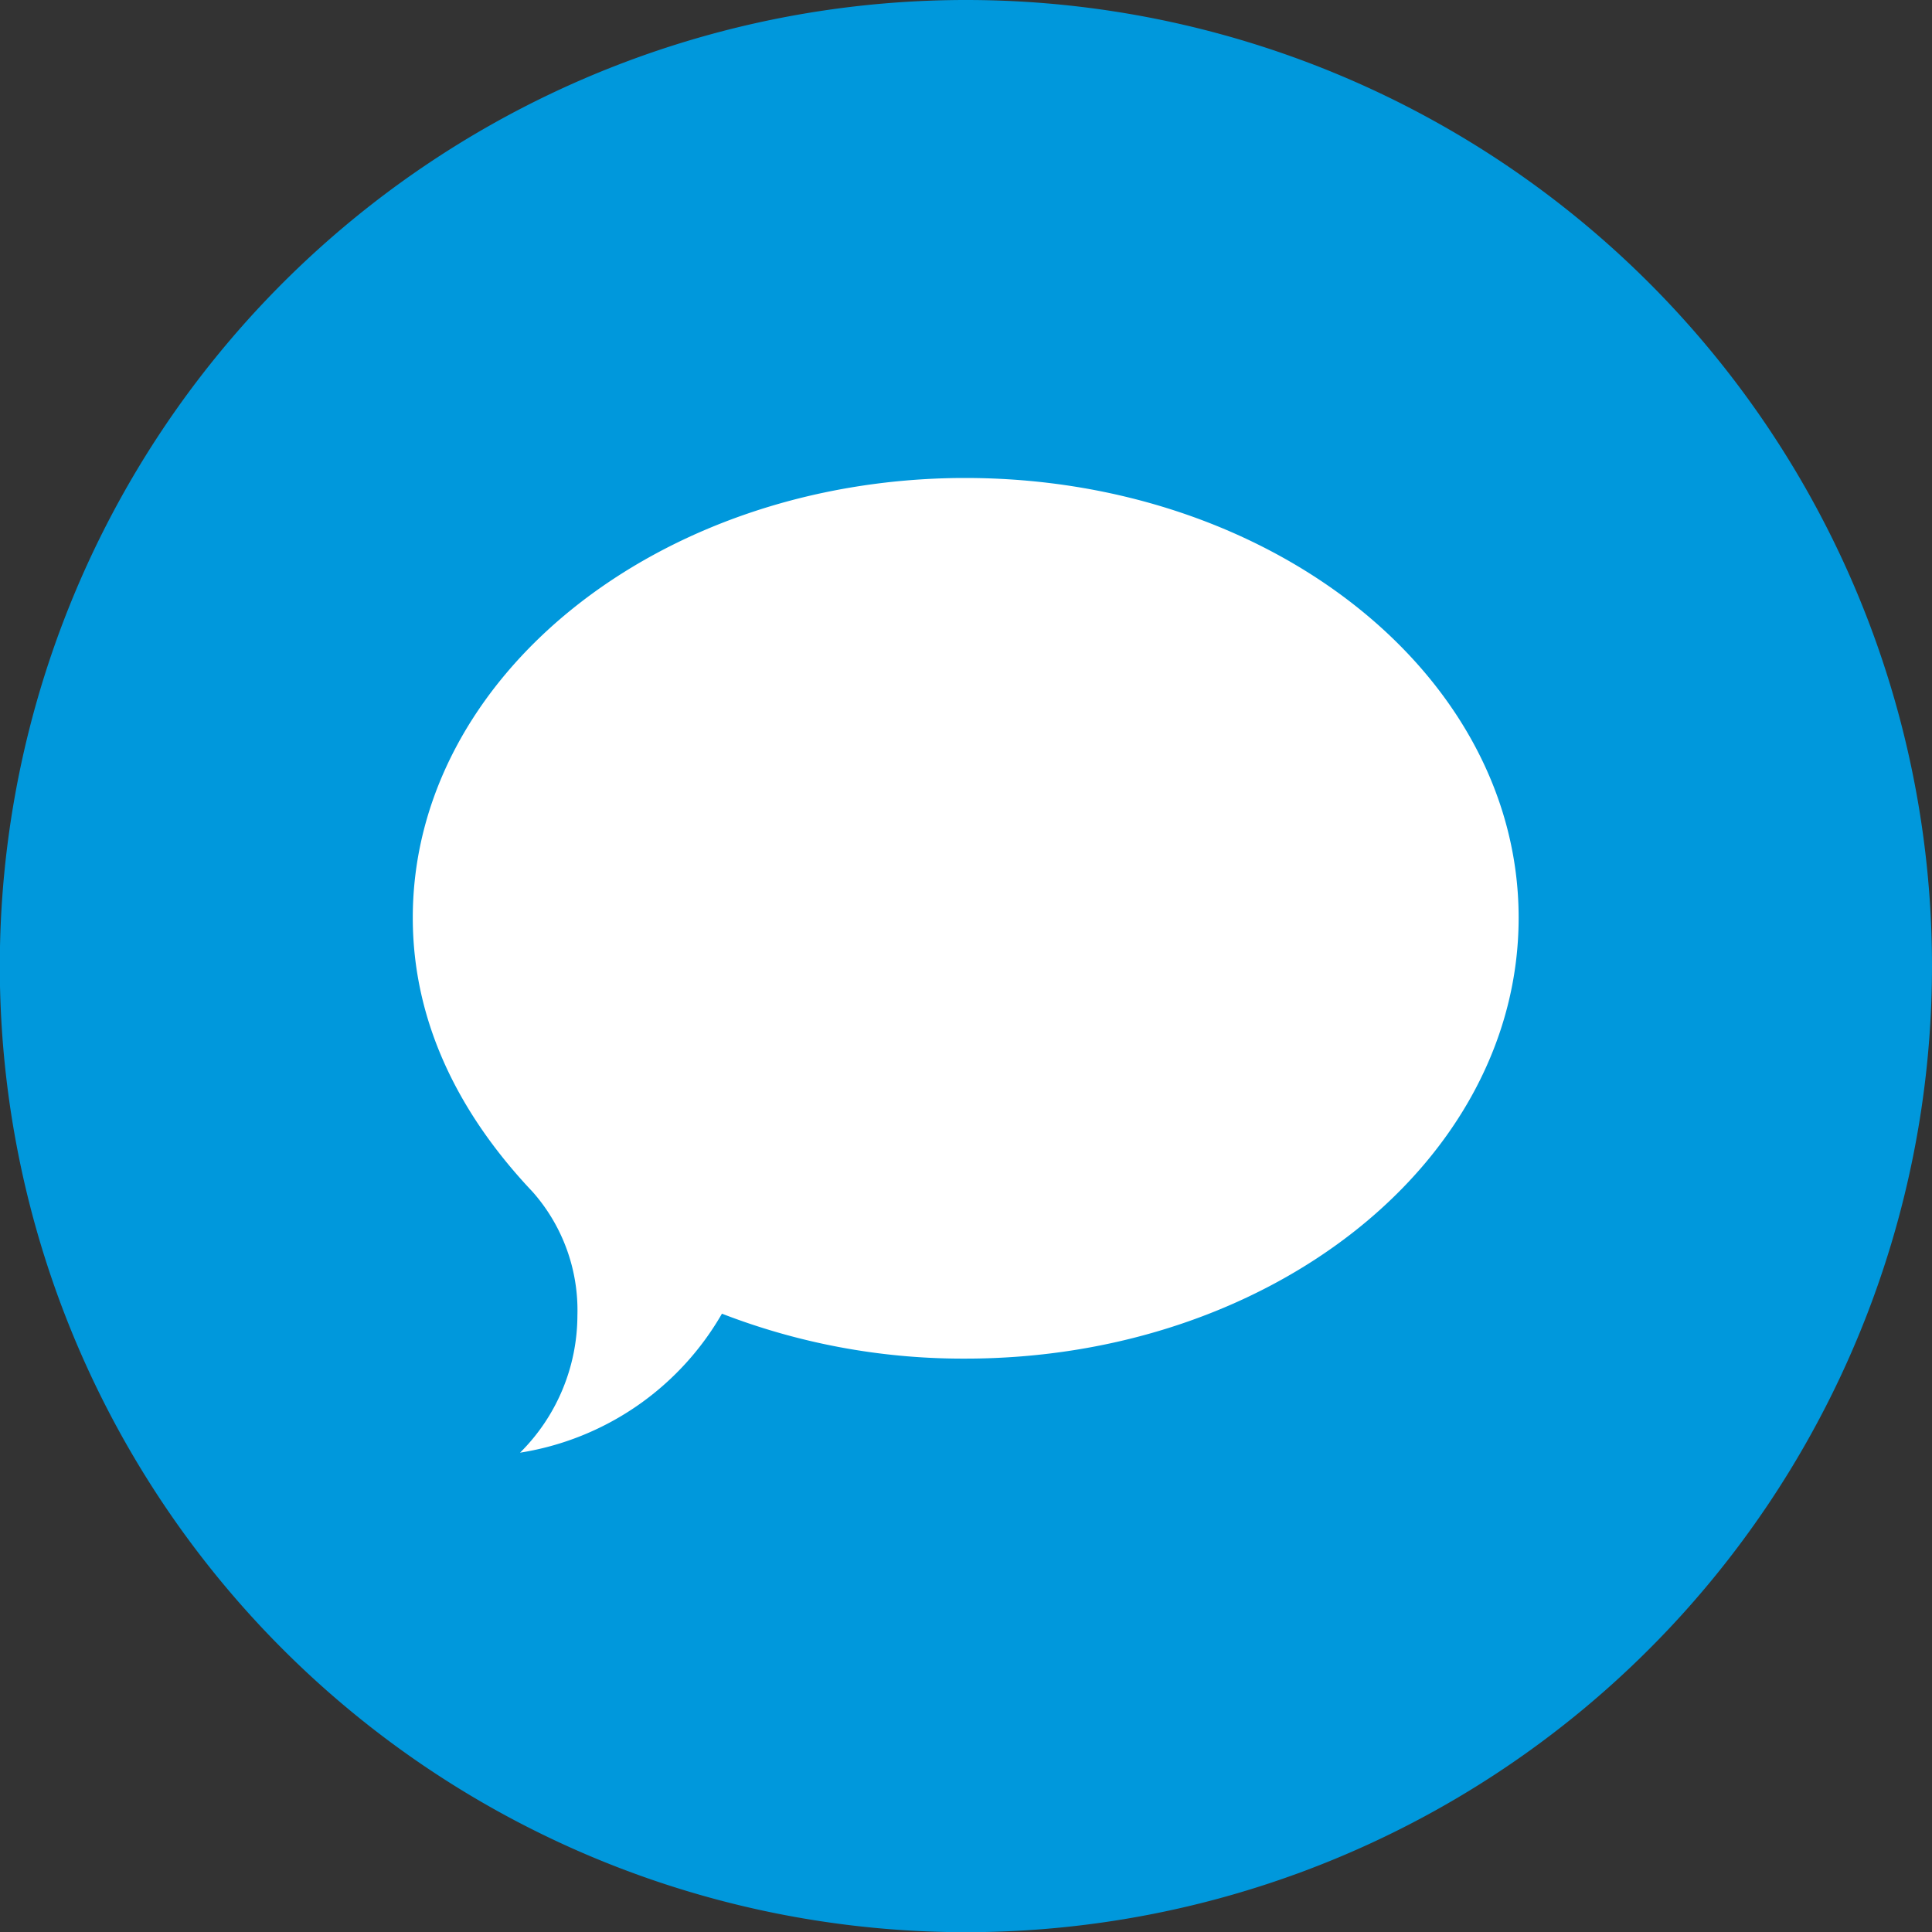 <svg id="Title" xmlns="http://www.w3.org/2000/svg" width="101.05" height="101.05" viewBox="0 0 101.05 101.05"><rect x="0" y="0" width="101.05" height="101.05" fill="#333333" stroke="none"/><defs><style>.cls-1{fill:#0098dc;}.cls-2{fill:#fff;}</style></defs><title>Vector Smart Object6</title><path class="cls-1" d="M101.05,50.53A50.53,50.53,0,1,1,50.53,0,50.52,50.52,0,0,1,101.05,50.53Z"/><path class="cls-2" d="M50.52,25h-.24c-15.86.1-28.69,10.38-28.69,23,0,5.42,2.38,10.23,6.27,14.34a9.35,9.35,0,0,1,2.34,6.47,10.14,10.14,0,0,1-3,7.17,14.86,14.86,0,0,0,10.56-7.27,34.91,34.91,0,0,0,12.49,2.35h.24c16,0,28.94-10.32,28.94-23.06s-13-23-28.94-23"/></svg>